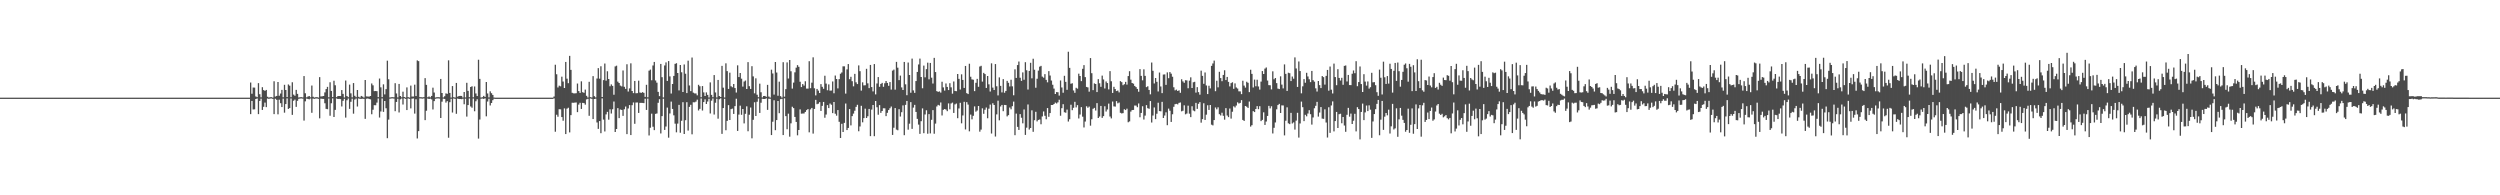 <?xml version="1.0" encoding="UTF-8"?>
<svg xmlns="http://www.w3.org/2000/svg" width="1920" height="150">
  <path d="M0 74.998h1v1.000H0zM1 74.998h1v1.000H1zM2 74.998h1v1.000H2zM3 74.998h1v1.000H3zM4 74.998h1v1.000H4zM5 74.998h1v1.000H5zM6 74.998h1v1.000H6zM7 74.998h1v1.000H7zM8 74.998h1v1.000H8zM9 74.998h1v1.000H9zM10 74.998h1v1.000H10zM11 74.998h1v1.000H11zM12 74.998h1v1.000H12zM13 74.998h1v1.000H13zM14 74.998h1v1.000H14zM15 74.998h1v1.000H15zM16 74.998h1v1.000H16zM17 74.998h1v1.000H17zM18 74.998h1v1.000H18zM19 74.998h1v1.000H19zM20 74.998h1v1.000H20zM21 74.998h1v1.000H21zM22 74.998h1v1.000H22zM23 74.998h1v1.000H23zM24 74.998h1v1.000H24zM25 74.998h1v1.000H25zM26 74.998h1v1.000H26zM27 74.998h1v1.000H27zM28 74.998h1v1.000H28zM29 74.998h1v1.000H29zM30 74.998h1v1.000H30zM31 74.998h1v1.000H31zM32 74.998h1v1.000H32zM33 74.998h1v1.000H33zM34 74.998h1v1.000H34zM35 74.998h1v1.000H35zM36 74.998h1v1.000H36zM37 74.998h1v1.000H37zM38 74.998h1v1.000H38zM39 74.998h1v1.000H39zM40 74.998h1v1.000H40zM41 74.998h1v1.000H41zM42 74.998h1v1.000H42zM43 74.998h1v1.000H43zM44 74.998h1v1.000H44zM45 74.998h1v1.000H45zM46 74.998h1v1.000H46zM47 74.998h1v1.000H47zM48 74.998h1v1.000H48zM49 74.998h1v1.000H49zM50 74.998h1v1.000H50zM51 74.998h1v1.000H51zM52 74.998h1v1.000H52zM53 74.998h1v1.000H53zM54 74.998h1v1.000H54zM55 74.998h1v1.000H55zM56 74.998h1v1.000H56zM57 74.998h1v1.000H57zM58 74.998h1v1.000H58zM59 74.998h1v1.000H59zM60 74.998h1v1.000H60zM61 74.998h1v1.000H61zM62 74.998h1v1.000H62zM63 74.998h1v1.000H63zM64 74.998h1v1.000H64zM65 74.998h1v1.000H65zM66 74.998h1v1.000H66zM67 74.998h1v1.000H67zM68 74.998h1v1.000H68zM69 74.998h1v1.000H69zM70 74.998h1v1.000H70zM71 74.998h1v1.000H71zM72 74.998h1v1.000H72zM73 74.998h1v1.000H73zM74 74.998h1v1.000H74zM75 74.998h1v1.000H75zM76 74.998h1v1.000H76zM77 74.998h1v1.000H77zM78 74.998h1v1.000H78zM79 74.998h1v1.000H79zM80 74.998h1v1.000H80zM81 74.998h1v1.000H81zM82 74.998h1v1.000H82zM83 74.998h1v1.000H83zM84 74.998h1v1.000H84zM85 74.998h1v1.000H85zM86 74.998h1v1.000H86zM87 74.998h1v1.000H87zM88 74.998h1v1.000H88zM89 74.998h1v1.000H89zM90 74.998h1v1.000H90zM91 74.998h1v1.000H91zM92 74.998h1v1.000H92zM93 74.998h1v1.000H93zM94 74.998h1v1.000H94zM95 74.998h1v1.000H95zM96 74.998h1v1.000H96zM97 74.998h1v1.000H97zM98 74.998h1v1.000H98zM99 74.998h1v1.000H99zM100 74.998h1v1.000H100zM101 74.998h1v1.000H101zM102 74.998h1v1.000H102zM103 74.998h1v1.000H103zM104 74.998h1v1.000H104zM105 74.998h1v1.000H105zM106 74.998h1v1.000H106zM107 74.998h1v1.000H107zM108 74.998h1v1.000H108zM109 74.998h1v1.000H109zM110 74.998h1v1.000H110zM111 74.998h1v1.000H111zM112 74.998h1v1.000H112zM113 74.998h1v1.000H113zM114 74.998h1v1.000H114zM115 74.998h1v1.000H115zM116 74.998h1v1.000H116zM117 74.998h1v1.000H117zM118 74.998h1v1.000H118zM119 74.998h1v1.000H119zM120 74.998h1v1.000H120zM121 74.998h1v1.000H121zM122 74.998h1v1.000H122zM123 74.998h1v1.000H123zM124 74.998h1v1.000H124zM125 74.998h1v1.000H125zM126 74.998h1v1.000H126zM127 74.998h1v1.000H127zM128 74.998h1v1.000H128zM129 74.998h1v1.000H129zM130 74.998h1v1.000H130zM131 74.998h1v1.000H131zM132 74.998h1v1.000H132zM133 74.998h1v1.000H133zM134 74.998h1v1.000H134zM135 74.998h1v1.000H135zM136 74.998h1v1.000H136zM137 74.998h1v1.000H137zM138 74.998h1v1.000H138zM139 74.998h1v1.000H139zM140 74.998h1v1.000H140zM141 74.998h1v1.000H141zM142 74.998h1v1.000H142zM143 74.998h1v1.000H143zM144 74.998h1v1.000H144zM145 74.998h1v1.000H145zM146 74.998h1v1.000H146zM147 74.998h1v1.000H147zM148 74.998h1v1.000H148zM149 74.998h1v1.000H149zM150 74.998h1v1.000H150zM151 74.998h1v1.000H151zM152 74.998h1v1.000H152zM153 74.998h1v1.000H153zM154 74.998h1v1.000H154zM155 74.998h1v1.000H155zM156 74.998h1v1.000H156zM157 74.998h1v1.000H157zM158 74.998h1v1.000H158zM159 74.998h1v1.000H159zM160 74.998h1v1.000H160zM161 74.998h1v1.000H161zM162 74.998h1v1.000H162zM163 74.998h1v1.000H163zM164 74.998h1v1.000H164zM165 74.998h1v1.000H165zM166 74.998h1v1.000H166zM167 74.998h1v1.000H167zM168 74.998h1v1.000H168zM169 74.998h1v1.000H169zM170 74.998h1v1.000H170zM171 74.998h1v1.000H171zM172 74.998h1v1.000H172zM173 74.998h1v1.000H173zM174 74.998h1v1.000H174zM175 74.998h1v1.000H175zM176 74.998h1v1.000H176zM177 74.998h1v1.000H177zM178 74.998h1v1.000H178zM179 74.998h1v1.000H179zM180 74.998h1v1.000H180zM181 74.998h1v1.000H181zM182 74.998h1v1.000H182zM183 74.998h1v1.000H183zM184 74.998h1v1.000H184zM185 74.998h1v1.000H185zM186 74.998h1v1.000H186zM187 74.998h1v1.000H187zM188 74.998h1v1.000H188zM189 74.998h1v1.000H189zM190 74.998h1v1.000H190zM191 74.998h1v1.000H191zM192 63.384h1v24.252H192zM193 71.974h1v5.562H193zM194 67.213h1v16.875H194zM195 67.300h1v16.658H195zM196 74.084h1v1.941H196zM197 74.620h1v1.000H197zM198 63.849h1v23.795H198zM199 72.370h1v5.134H199zM200 74.769h1v1.000H200zM201 66.982h1v17.471H201zM202 69.175h1v12.854H202zM203 69.781h1v9.034H203zM204 69.047h1v13.218H204zM205 74.300h1v1.385H205zM206 74.908h1v1.000H206zM207 74.654h1v1.000H207zM208 74.611h1v1.000H208zM209 74.934h1v1.000H209zM210 62.393h1v25.246H210zM211 74.119h1v1.714H211zM212 73.698h1v2.934H212zM213 62.975h1v24.829H213zM214 73.528h1v2.994H214zM215 71.823h1v7.420H215zM216 69.024h1v13.190H216zM217 74.712h1v1.000H217zM218 65.149h1v21.364H218zM219 69.138h1v10.776H219zM220 74.563h1v1.000H220zM221 64.845h1v18.800H221zM222 65.781h1v17.203H222zM223 74.625h1v1.000H223zM224 63.199h1v24.996H224zM225 72.654h1v4.694H225zM226 73.544h1v2.946H226zM227 69.022h1v13.055H227zM228 72.079h1v5.317H228zM229 74.865h1v1.000H229zM230 74.657h1v1.000H230zM231 74.611h1v1.000H231zM232 74.801h1v1.000H232zM233 58.438h1v34.186H233zM234 71.633h1v6.187H234zM235 74.744h1v1.000H235zM236 74.112h1v1.875H236zM237 73.746h1v2.550H237zM238 74.696h1v1.000H238zM239 65.698h1v20.911H239zM240 74.279h1v1.431H240zM241 74.908h1v1.000H241zM242 74.657h1v1.000H242zM243 74.611h1v1.000H243zM244 74.927h1v1.000H244zM245 59.230h1v31.654H245zM246 74.073h1v1.723H246zM247 73.947h1v2.003H247zM248 73.725h1v2.261H248zM249 70.960h1v8.338H249zM250 68.394h1v15.241H250zM251 66.708h1v17.146H251zM252 74.698h1v1.000H252zM253 63.190h1v25.683H253zM254 69.820h1v9.483H254zM255 74.556h1v1.000H255zM256 61.986h1v27.894H256zM257 65.472h1v18.910H257zM258 74.611h1v1.000H258zM259 73.785h1v2.222H259zM260 73.734h1v2.200H260zM261 73.759h1v2.390H261zM262 69.170h1v12.575H262zM263 72.079h1v5.315H263zM264 74.870h1v1.000H264zM265 61.855h1v28.455H265zM266 73.803h1v3.188H266zM267 74.666h1v1.000H267zM268 64.952h1v18.677H268zM269 71.670h1v6.530H269zM270 74.762h1v1.000H270zM271 63.815h1v23.472H271zM272 73.599h1v2.834H272zM273 74.654h1v1.000H273zM274 69.120h1v12.719H274zM275 74.355h1v1.279H275zM276 74.915h1v1.000H276zM277 73.677h1v2.268H277zM278 74.213h1v1.634H278zM279 74.924h1v1.000H279zM280 61.430h1v29.848H280zM281 74.046h1v1.806H281zM282 74.119h1v1.522H282zM283 74.165h1v1.817H283zM284 73.743h1v2.554H284zM285 64.114h1v23.621H285zM286 65.533h1v18.723H286zM287 70.010h1v10.801H287zM288 69.882h1v10.966H288zM289 70.040h1v8.750H289zM290 74.622h1v1.000H290zM291 60.308h1v29.972H291zM292 67.069h1v18.558H292zM293 74.609h1v1.000H293zM294 64.753h1v21.174H294zM295 72.519h1v5.063H295zM296 68.452h1v14.710H296zM297 46.582h1v59.534H297zM298 60.876h1v30.965H298zM299 74.831h1v1.000H299zM300 74.636h1v1.000H300zM301 74.595h1v1.000H301zM302 74.725h1v1.000H302zM303 63.881h1v21.517H303zM304 71.800h1v6.480H304zM305 74.810h1v1.000H305zM306 64.444h1v21.909H306zM307 73.750h1v2.531H307zM308 74.677h1v1.000H308zM309 70.411h1v9.872H309zM310 74.499h1v1.000H310zM311 74.915h1v1.000H311zM312 67.115h1v17.425H312zM313 74.622h1v1.000H313zM314 74.924h1v1.000H314zM315 65.717h1v17.514H315zM316 74.158h1v1.620H316zM317 74.119h1v1.522H317zM318 65.002h1v22.245H318zM319 73.778h1v2.467H319zM320 46.408h1v59.956H320zM321 46.944h1v53.776H321zM322 74.583h1v1.000H322zM323 74.648h1v1.000H323zM324 74.773h1v1.000H324zM325 74.590h1v1.000H325zM326 59.995h1v32.259H326zM327 65.167h1v19.883H327zM328 74.680h1v1.000H328zM329 74.082h1v1.936H329zM330 74.767h1v1.000H330zM331 73.675h1v2.682H331zM332 67.323h1v16.734H332zM333 71.091h1v6.560H333zM334 74.856h1v1.000H334zM335 74.641h1v1.000H335zM336 74.593h1v1.000H336zM337 74.723h1v1.000H337zM338 60.640h1v29.961H338zM339 71.427h1v6.654H339zM340 74.799h1v1.000H340zM341 73.945h1v2.042H341zM342 71.736h1v7.086H342zM343 72.038h1v5.612H343zM344 46.358h1v59.413H344zM345 71.377h1v7.088H345zM346 74.888h1v1.000H346zM347 66.099h1v20.322H347zM348 74.627h1v1.000H348zM349 74.924h1v1.000H349zM350 63.705h1v23.685H350zM351 74.229h1v1.499H351zM352 73.718h1v2.339H352zM353 73.645h1v2.378H353zM354 73.686h1v2.522H354zM355 74.831h1v1.000H355zM356 70.672h1v9.393H356zM357 74.778h1v1.000H357zM358 63.581h1v25.957H358zM359 69.788h1v10.908H359zM360 74.627h1v1.000H360zM361 66.817h1v14.973H361zM362 66.236h1v16.505H362zM363 74.700h1v1.000H363zM364 66.403h1v19.032H364zM365 71.764h1v6.001H365zM366 73.794h1v2.438H366zM367 45.863h1v60.601H367zM368 60.567h1v31.261H368zM369 74.828h1v1.000H369zM370 74.652h1v1.000H370zM371 73.618h1v2.376H371zM372 74.464h1v1.060H372zM373 62.977h1v26.363H373zM374 71.775h1v6.196H374zM375 74.810h1v1.000H375zM376 70.161h1v10.822H376zM377 71.599h1v7.489H377zM378 72.922h1v4.053H378zM379 74.890h1v1.000H379zM380 74.998h1v1.000H380zM381 74.998h1v1.000H381zM382 74.998h1v1.000H382zM383 74.998h1v1.000H383zM384 74.998h1v1.000H384zM385 74.998h1v1.000H385zM386 74.998h1v1.000H386zM387 74.998h1v1.000H387zM388 74.998h1v1.000H388zM389 74.998h1v1.000H389zM390 74.998h1v1.000H390zM391 74.998h1v1.000H391zM392 74.998h1v1.000H392zM393 74.998h1v1.000H393zM394 74.998h1v1.000H394zM395 74.998h1v1.000H395zM396 74.998h1v1.000H396zM397 74.998h1v1.000H397zM398 74.998h1v1.000H398zM399 74.998h1v1.000H399zM400 74.998h1v1.000H400zM401 74.998h1v1.000H401zM402 74.998h1v1.000H402zM403 74.998h1v1.000H403zM404 74.998h1v1.000H404zM405 74.998h1v1.000H405zM406 74.998h1v1.000H406zM407 74.998h1v1.000H407zM408 74.998h1v1.000H408zM409 74.998h1v1.000H409zM410 74.998h1v1.000H410zM411 74.998h1v1.000H411zM412 74.998h1v1.000H412zM413 74.998h1v1.000H413zM414 74.998h1v1.000H414zM415 74.998h1v1.000H415zM416 74.998h1v1.000H416zM417 74.998h1v1.000H417zM418 74.998h1v1.000H418zM419 74.998h1v1.000H419zM420 74.998h1v1.000H420zM421 74.998h1v1.000H421zM422 74.998h1v1.000H422zM423 74.998h1v1.000H423zM424 74.998h1v1.000H424zM425 74.142h1v1.419H425zM426 49.731h1v51.448H426zM427 57.033h1v31.089H427zM428 67.186h1v22.462H428zM429 65.794h1v18.056H429zM430 66.298h1v17.649H430zM431 58.859h1v31.055H431zM432 62.624h1v30.107H432zM433 67.598h1v15.653H433zM434 47.571h1v55.408H434zM435 60.413h1v23.058H435zM436 63.892h1v18.846H436zM437 42.895h1v58.777H437zM438 53.650h1v34.760H438zM439 71.294h1v7.624H439zM440 71.690h1v7.249H440zM441 71.716h1v7.084H441zM442 71.567h1v7.143H442zM443 64.165h1v21.952H443zM444 69.926h1v10.421H444zM445 71.320h1v7.629H445zM446 62.480h1v21.176H446zM447 70.807h1v8.205H447zM448 71.292h1v7.908H448zM449 68.829h1v11.563H449zM450 73.563h1v2.783H450zM451 74.863h1v1.000H451zM452 62.842h1v26.115H452zM453 74.613h1v1.000H453zM454 74.872h1v1.000H454zM455 58.486h1v32.936H455zM456 73.858h1v2.174H456zM457 74.785h1v1.000H457zM458 60.299h1v33.755H458zM459 52.304h1v46.680H459zM460 60.411h1v32.563H460zM461 50.892h1v51.411H461zM462 74.490h1v1.094H462zM463 61.528h1v30.302H463zM464 48.768h1v52.192H464zM465 61.967h1v25.903H465zM466 54.739h1v31.151H466zM467 60.661h1v31.222H467zM468 66.248h1v17.699H468zM469 64.803h1v22.369H469zM470 65.952h1v17.953H470zM471 72.766h1v5.191H471zM472 50.977h1v50.418H472zM473 50.423h1v48.663H473zM474 62.668h1v20.396H474zM475 63.750h1v26.999H475zM476 65.717h1v18.420H476zM477 66.378h1v18.034H477zM478 54.133h1v34.850H478zM479 66.657h1v17.281H479zM480 68.264h1v13.557H480zM481 49.349h1v53.671H481zM482 70.274h1v13.046H482zM483 67.900h1v12.817H483zM484 48.651h1v55.103H484zM485 69.912h1v10.870H485zM486 71.530h1v7.159H486zM487 62.146h1v32.918H487zM488 71.624h1v7.100H488zM489 71.507h1v7.203H489zM490 61.933h1v24.815H490zM491 71.091h1v7.926H491zM492 71.299h1v7.695H492zM493 70.782h1v8.265H493zM494 71.331h1v7.860H494zM495 74.373h1v1.433H495zM496 65.119h1v19.313H496zM497 74.702h1v1.000H497zM498 54.275h1v49.750H498zM499 53.478h1v44.625H499zM500 61.631h1v25.667H500zM501 50.288h1v47.054H501zM502 47.566h1v52.352H502zM503 61.794h1v25.653H503zM504 63.464h1v23.662H504zM505 70.555h1v8.377H505zM506 73.849h1v2.344H506zM507 49.084h1v53.412H507zM508 59.290h1v29.903H508zM509 74.805h1v1.000H509zM510 50.297h1v49.512H510zM511 47.926h1v49.251H511zM512 62.135h1v20.522H512zM513 46.898h1v58.852H513zM514 58.678h1v28.450H514zM515 71.855h1v6.159H515zM516 64.506h1v19.155H516zM517 58.315h1v30.276H517zM518 49.040h1v45.932H518zM519 48.528h1v53.121H519zM520 56.053h1v38.864H520zM521 69.431h1v11.092H521zM522 49.933h1v52.000H522zM523 55.524h1v37.230H523zM524 70.670h1v7.832H524zM525 49.505h1v53.403H525zM526 56.607h1v35.715H526zM527 71.452h1v7.050H527zM528 46.607h1v53.689H528zM529 65.616h1v16.443H529zM530 69.978h1v10.487H530zM531 44.195h1v58.949H531zM532 71.152h1v7.413H532zM533 71.752h1v6.830H533zM534 71.777h1v6.269H534zM535 73.206h1v3.358H535zM536 65.128h1v19.691H536zM537 66.241h1v17.372H537zM538 74.636h1v1.000H538zM539 66.099h1v18.814H539zM540 70.985h1v7.395H540zM541 73.750h1v2.520H541zM542 70.979h1v8.887H542zM543 72.869h1v5.086H543zM544 74.847h1v1.000H544zM545 63.268h1v23.879H545zM546 72.869h1v4.459H546zM547 74.625h1v1.000H547zM548 57.635h1v30.350H548zM549 71.001h1v7.901H549zM550 74.805h1v1.000H550zM551 61.402h1v29.757H551zM552 73.764h1v2.490H552zM553 74.512h1v1.000H553zM554 50.578h1v52.235H554zM555 67.319h1v15.681H555zM556 74.870h1v1.000H556zM557 48.658h1v51.363H557zM558 54.623h1v38.180H558zM559 68.324h1v12.401H559zM560 55.822h1v36.342H560zM561 66.254h1v17.535H561zM562 67.001h1v16.420H562zM563 64.529h1v22.955H563zM564 67.644h1v13.847H564zM565 71.068h1v4.745H565zM566 50.150h1v50.395H566zM567 59.198h1v28.798H567zM568 56.071h1v25.099H568zM569 60.429h1v27.724H569zM570 66.502h1v17.232H570zM571 62.617h1v32.176H571zM572 61.828h1v25.587H572zM573 68.365h1v13.319H573zM574 47.704h1v53.114H574zM575 66.204h1v21.895H575zM576 68.298h1v14.307H576zM577 50.835h1v55.399H577zM578 58.667h1v33.348H578zM579 71.656h1v6.880H579zM580 60.171h1v28.905H580zM581 72.764h1v5.379H581zM582 74.629h1v1.000H582zM583 64.270h1v22.465H583zM584 70.846h1v8.043H584zM585 74.819h1v1.000H585zM586 73.746h1v2.287H586zM587 73.663h1v2.383H587zM588 74.361h1v1.144H588zM589 65.165h1v19.235H589zM590 74.123h1v1.723H590zM591 74.895h1v1.000H591zM592 53.510h1v50.228H592zM593 56.440h1v37.029H593zM594 72.636h1v4.369H594zM595 47.596h1v52.402H595zM596 55.685h1v36.502H596zM597 73.544h1v4.015H597zM598 62.720h1v24.218H598zM599 73.844h1v2.344H599zM600 74.888h1v1.000H600zM601 47.761h1v55.989H601zM602 74.231h1v1.298H602zM603 68.456h1v20.730H603zM604 47.898h1v51.402H604zM605 60.329h1v26.951H605zM606 46.074h1v58.878H606zM607 54.728h1v40.015H607zM608 68.056h1v13.902H608zM609 63.423h1v19.633H609zM610 55.531h1v34.270H610zM611 51.947h1v41.679H611zM612 50.015h1v53.906H612zM613 51.295h1v48.555H613zM614 62.771h1v21.268H614zM615 66.843h1v20.469H615zM616 64.540h1v22.652H616zM617 65.755h1v21.394H617zM618 62.391h1v23.584H618zM619 68.056h1v16.530H619zM620 68.031h1v15.749H620zM621 46.976h1v54.639H621zM622 67.742h1v16.299H622zM623 63.464h1v19.423H623zM624 44.019h1v58.601H624zM625 67.772h1v15.912H625zM626 73.251h1v3.465H626zM627 68.305h1v11.721H627zM628 69.557h1v10.052H628zM629 71.413h1v7.020H629zM630 64.611h1v20.609H630zM631 66.660h1v14.658H631zM632 68.193h1v10.101H632zM633 58.170h1v32.233H633zM634 64.197h1v23.781H634zM635 69.308h1v11.437H635zM636 64.799h1v18.221H636zM637 69.646h1v9.853H637zM638 69.525h1v10.911H638zM639 62.579h1v24.319H639zM640 71.613h1v6.715H640zM641 58.026h1v29.324H641zM642 60.667h1v28.141H642zM643 67.896h1v16.635H643zM644 60.754h1v32.776H644zM645 56.653h1v49.347H645zM646 55.643h1v39.436H646zM647 50.928h1v50.459H647zM648 50.958h1v43.385H648zM649 71.880h1v7.638H649zM650 53.313h1v46.559H650zM651 49.212h1v49.065H651zM652 60.835h1v22.934H652zM653 58.969h1v37.340H653zM654 62.359h1v26.823H654zM655 66.289h1v20.977H655zM656 56.735h1v28.322H656zM657 63.219h1v18.880H657zM658 64.547h1v15.946H658zM659 50.217h1v50.610H659zM660 54.700h1v42.410H660zM661 69.585h1v11.664H661zM662 63.215h1v30.723H662zM663 65.591h1v25.124H663zM664 65.508h1v17.928H664zM665 52.840h1v37.807H665zM666 63.986h1v25.291H666zM667 67.687h1v15.987H667zM668 49.887h1v54.666H668zM669 66.875h1v17.303H669zM670 70.193h1v10.462H670zM671 49.191h1v55.385H671zM672 72.489h1v5.074H672zM673 64.089h1v18.313H673zM674 59.180h1v28.942H674zM675 66.655h1v14.099H675zM676 64.444h1v22.247H676zM677 63.641h1v21.613H677zM678 66.676h1v16.477H678zM679 63.959h1v19.251H679zM680 62.226h1v26.983H680zM681 63.673h1v22.941H681zM682 65.902h1v18.626H682zM683 63.009h1v20.135H683zM684 68.809h1v13.012H684zM685 54.218h1v49.411H685zM686 53.442h1v44.641H686zM687 68.880h1v14.129H687zM688 47.530h1v51.984H688zM689 51.947h1v48.079H689zM690 61.546h1v22.316H690zM691 58.063h1v31.432H691zM692 67.138h1v19.057H692zM693 69.118h1v11.815H693zM694 47.562h1v56.252H694zM695 64.769h1v15.756H695zM696 73.125h1v4.415H696zM697 48.040h1v51.558H697zM698 57.594h1v37.365H698zM699 71.219h1v7.203H699zM700 45.014h1v53.973H700zM701 69.404h1v13.227H701zM702 71.299h1v9.261H702zM703 62.256h1v23.717H703zM704 55.268h1v36.017H704zM705 49.525h1v46.170H705zM706 44.996h1v57.818H706zM707 59.161h1v33.909H707zM708 67.765h1v15.504H708zM709 50.372h1v51.926H709zM710 59.399h1v28.510H710zM711 53.098h1v31.572H711zM712 48.129h1v54.577H712zM713 60.933h1v26.745H713zM714 48.351h1v54.089H714zM715 59.667h1v32.350H715zM716 64.153h1v20.441H716zM717 44.463h1v58.237H717zM718 55.330h1v39.571H718zM719 70.006h1v11.737H719zM720 70.551h1v10.000H720zM721 70.200h1v10.849H721zM722 71.118h1v7.585H722zM723 62.750h1v25.944H723zM724 67.097h1v17.226H724zM725 69.569h1v14.127H725zM726 64.078h1v20.107H726zM727 66.788h1v18.594H727zM728 69.150h1v10.261H728zM729 63.890h1v20.059H729zM730 67.072h1v12.392H730zM731 71.922h1v6.887H731zM732 62.553h1v24.193H732zM733 69.827h1v10.364H733zM734 70.047h1v9.441H734zM735 56.820h1v33.955H735zM736 60.590h1v22.717H736zM737 68.774h1v10.188H737zM738 57.083h1v37.642H738zM739 61.370h1v27.322H739zM740 67.513h1v10.670H740zM741 50.622h1v48.827H741zM742 71.507h1v6.956H742zM743 72.235h1v8.105H743zM744 48.951h1v51.929H744zM745 58.926h1v29.063H745zM746 60.963h1v30.659H746zM747 61.249h1v27.679H747zM748 69.974h1v11.728H748zM749 63.611h1v22.165H749zM750 60.590h1v24.303H750zM751 66.680h1v14.729H751zM752 51.093h1v50.043H752zM753 50.560h1v48.953H753zM754 62.677h1v20.503H754zM755 55.971h1v31.448H755zM756 56.882h1v27.399H756zM757 67.536h1v15.042H757zM758 58.360h1v32.449H758zM759 64.767h1v18.665H759zM760 70.324h1v10.023H760zM761 48.660h1v53.904H761zM762 67.300h1v12.007H762zM763 69.095h1v11.520H763zM764 49.214h1v55.653H764zM765 66.241h1v21.620H765zM766 73.272h1v4.021H766zM767 59.427h1v32.973H767zM768 65.941h1v15.841H768zM769 70.981h1v9.606H769zM770 60.754h1v24.641H770zM771 71.201h1v9.393H771zM772 69.834h1v10.858H772zM773 62.105h1v27.306H773zM774 63.597h1v24.834H774zM775 66.412h1v16.175H775zM776 61.246h1v22.721H776zM777 66.307h1v15.269H777zM778 73.167h1v4.843H778zM779 53.240h1v50.603H779zM780 59.839h1v27.418H780zM781 49.983h1v47.461H781zM782 47.253h1v52.519H782zM783 59.702h1v27.976H783zM784 62.093h1v28.310H784zM785 55.591h1v39.107H785zM786 61.224h1v22.842H786zM787 47.756h1v55.847H787zM788 53.982h1v44.090H788zM789 68.781h1v11.469H789zM790 54.458h1v45.010H790zM791 48.221h1v50.100H791zM792 60.150h1v24.582H792zM793 45.101h1v56.140H793zM794 53.533h1v38.775H794zM795 67.369h1v18.510H795zM796 60.464h1v32.748H796zM797 54.245h1v37.878H797zM798 51.187h1v40.556H798zM799 50.590h1v44.838H799zM800 58.823h1v30.606H800zM801 59.672h1v25.916H801zM802 56.923h1v32.011H802zM803 61.322h1v30.286H803zM804 63.217h1v19.782H804zM805 54.616h1v35.110H805zM806 57.992h1v28.830H806zM807 61.830h1v18.819H807zM808 65.096h1v15.557H808zM809 68.024h1v11.851H809zM810 72.196h1v6.578H810zM811 70.708h1v8.775H811zM812 70.837h1v7.734H812zM813 73.409h1v3.161H813zM814 61.791h1v27.077H814zM815 67.170h1v15.903H815zM816 71.196h1v8.819H816zM817 58.202h1v28.033H817zM818 62.883h1v23.714H818zM819 68.951h1v15.211H819zM820 39.722h1v53.606H820zM821 52.114h1v39.427H821zM822 64.327h1v16.088H822zM823 63.956h1v20.693H823zM824 69.482h1v13.328H824zM825 71.249h1v6.951H825zM826 67.431h1v15.070H826zM827 68.102h1v12.632H827zM828 56.580h1v34.385H828zM829 58.369h1v29.604H829zM830 62.306h1v19.956H830zM831 52.831h1v36.763H831zM832 50.038h1v47.866H832zM833 59.221h1v34.099H833zM834 66.765h1v14.843H834zM835 67.097h1v15.653H835zM836 70.399h1v11.483H836zM837 44.577h1v51.915H837zM838 56.232h1v35.339H838zM839 69.223h1v14.351H839zM840 64.071h1v18.766H840zM841 64.499h1v20.396H841zM842 70.706h1v8.508H842zM843 60.759h1v29.890H843zM844 63.931h1v25.591H844zM845 66.662h1v14.683H845zM846 58.040h1v32.506H846zM847 61.031h1v28.182H847zM848 67.932h1v13.694H848zM849 62.544h1v23.138H849zM850 63.783h1v20.270H850zM851 68.653h1v10.913H851zM852 54.616h1v34.879H852zM853 62.411h1v28.532H853zM854 71.352h1v6.619H854zM855 66.653h1v15.054H855zM856 68.417h1v13.465H856zM857 69.962h1v7.700H857zM858 69.514h1v9.837H858zM859 70.947h1v7.780H859zM860 62.299h1v24.319H860zM861 63.062h1v24.088H861zM862 65.430h1v21.453H862zM863 64.687h1v19.217H863zM864 62.853h1v21.677H864zM865 64.998h1v18.466H865zM866 58.397h1v35.527H866zM867 54.696h1v38.562H867zM868 61.182h1v24.529H868zM869 63.753h1v20.787H869zM870 64.240h1v20.185H870zM871 65.996h1v15.038H871zM872 66.941h1v14.145H872zM873 68.280h1v14.030H873zM874 70.450h1v8.995H874zM875 53.071h1v36.987H875zM876 58.250h1v28.498H876zM877 61.707h1v19.920H877zM878 53.224h1v38.589H878zM879 58.262h1v30.510H879zM880 66.895h1v13.840H880zM881 66.245h1v16.862H881zM882 69.083h1v14.490H882zM883 72.459h1v5.159H883zM884 48.049h1v46.058H884zM885 54.362h1v34.348H885zM886 64.085h1v18.427H886zM887 59.924h1v31.551H887zM888 62.803h1v24.538H888zM889 70.262h1v8.652H889zM890 55.730h1v29.553H890zM891 66.422h1v19.073H891zM892 71.503h1v6.706H892zM893 57.259h1v33.364H893zM894 57.115h1v31.609H894zM895 65.195h1v21.082H895zM896 55.627h1v40.503H896zM897 60.049h1v23.371H897zM898 55.346h1v29.711H898zM899 56.557h1v37.072H899zM900 58.919h1v28.846H900zM901 67.014h1v15.021H901zM902 69.392h1v10.627H902zM903 68.804h1v10.943H903zM904 69.905h1v10.274H904zM905 69.383h1v9.622H905zM906 71.281h1v7.420H906zM907 60.853h1v24.671H907zM908 62.512h1v22.545H908zM909 63.602h1v17.283H909zM910 61.583h1v26.248H910zM911 61.725h1v25.495H911zM912 67.765h1v13.408H912zM913 61.935h1v25.346H913zM914 59.402h1v30.567H914zM915 67.598h1v13.996H915zM916 63.178h1v21.723H916zM917 62.826h1v22.643H917zM918 71.114h1v7.899H918zM919 66.925h1v16.676H919zM920 70.759h1v8.965H920zM921 72.686h1v5.749H921zM922 54.286h1v39.940H922zM923 58.289h1v33.213H923zM924 64.380h1v14.930H924zM925 55.678h1v36.417H925zM926 65.625h1v22.419H926zM927 72.260h1v8.599H927zM928 65.829h1v18.615H928zM929 67.889h1v12.772H929zM930 50.569h1v45.188H930zM931 48.752h1v47.534H931zM932 46.539h1v45.680H932zM933 70.054h1v12.460H933zM934 62.025h1v21.938H934zM935 67.069h1v15.347H935zM936 55.131h1v32.590H936zM937 59.946h1v28.748H937zM938 62.357h1v24.197H938zM939 57.536h1v31.393H939zM940 53.989h1v37.930H940zM941 61.498h1v21.547H941zM942 59.109h1v29.604H942zM943 62.897h1v27.068H943zM944 66.367h1v17.013H944zM945 63.828h1v27.264H945zM946 63.203h1v22.630H946zM947 68.184h1v13.488H947zM948 64.066h1v18.473H948zM949 67.195h1v13.879H949zM950 68.003h1v10.588H950zM951 70.134h1v9.354H951zM952 70.184h1v8.807H952zM953 72.318h1v4.578H953zM954 62.004h1v30.114H954zM955 65.733h1v27.136H955zM956 67.280h1v14.136H956zM957 62.757h1v19.205H957zM958 63.586h1v19.283H958zM959 70.738h1v7.237H959zM960 53.556h1v43.696H960zM961 56.742h1v39.402H961zM962 67.172h1v18.201H962zM963 61.146h1v24.921H963zM964 66.270h1v17.427H964zM965 61.219h1v20.311H965zM966 66.419h1v17.468H966zM967 68.809h1v12.749H967zM968 62.663h1v30.368H968zM969 54.595h1v37.450H969zM970 56.831h1v29.436H970zM971 52.670h1v43.288H971zM972 51.796h1v41.558H972zM973 61.869h1v27.155H973zM974 65.389h1v15.926H974zM975 65.504h1v17.761H975zM976 68.667h1v12.950H976zM977 54.781h1v47.738H977zM978 60.892h1v37.241H978zM979 59.905h1v34.135H979zM980 63.853h1v20.100H980zM981 68.067h1v12.602H981zM982 68.388h1v11.401H982zM983 58.642h1v28.118H983zM984 64.975h1v15.987H984zM985 67.907h1v13.113H985zM986 49.461h1v54.547H986zM987 56.733h1v35.966H987zM988 69.848h1v12.607H988zM989 55.875h1v38.828H989zM990 56.234h1v39.107H990zM991 62.249h1v24.413H991zM992 58.775h1v36.060H992zM993 60.480h1v33.515H993zM994 44.087h1v55.460H994zM995 52.606h1v40.038H995zM996 66.772h1v19.853H996zM997 47.198h1v58.486H997zM998 54.586h1v40.228H998zM999 71.654h1v6.367H999zM1000 66.319h1v16.026H1000zM1001 60.791h1v32.233H1001zM1002 63.538h1v24.607H1002zM1003 55.900h1v33.463H1003zM1004 58.738h1v28.455H1004zM1005 60.896h1v23.758H1005zM1006 63.089h1v24.632H1006zM1007 54.494h1v41.219H1007zM1008 61.594h1v28.613H1008zM1009 62.743h1v20.407H1009zM1010 67.827h1v13.447H1010zM1011 70.301h1v7.944H1011zM1012 62.189h1v27.351H1012zM1013 65.398h1v21.039H1013zM1014 67.625h1v14.616H1014zM1015 58.427h1v32.664H1015zM1016 59.237h1v32.050H1016zM1017 64.975h1v19.013H1017zM1018 58.257h1v35.845H1018zM1019 53.698h1v51.947H1019zM1020 69.637h1v12.762H1020zM1021 51.077h1v50.965H1021zM1022 68.861h1v12.144H1022zM1023 71.757h1v6.097H1023zM1024 48.864h1v52.025H1024zM1025 59.193h1v33.806H1025zM1026 65.428h1v20.531H1026zM1027 53.156h1v45.161H1027zM1028 59.839h1v27.862H1028zM1029 61.855h1v25.488H1029zM1030 59.775h1v34.888H1030zM1031 65.110h1v24.744H1031zM1032 50.571h1v45.838H1032zM1033 50.274h1v50.924H1033zM1034 62.565h1v25.594H1034zM1035 57.566h1v25.298H1035zM1036 65.314h1v24.298H1036zM1037 65.362h1v21.881H1037zM1038 56.623h1v38.617H1038zM1039 54.117h1v38.601H1039zM1040 56.216h1v31.203H1040zM1041 46.996h1v53.929H1041zM1042 66.179h1v16.170H1042zM1043 63.029h1v20.755H1043zM1044 51.050h1v56.026H1044zM1045 64.577h1v21.405H1045zM1046 70.642h1v8.903H1046zM1047 56.982h1v35.275H1047zM1048 62.666h1v23.653H1048zM1049 65.735h1v15.308H1049zM1050 62.563h1v22.762H1050zM1051 68.035h1v12.872H1051zM1052 66.991h1v17.230H1052zM1053 55.907h1v49.997H1053zM1054 63.247h1v30.050H1054zM1055 63.084h1v24.525H1055zM1056 65.428h1v18.455H1056zM1057 70.821h1v8.936H1057zM1058 73.569h1v3.165H1058zM1059 53.444h1v50.434H1059zM1060 59.708h1v32.195H1060zM1061 72.537h1v4.962H1061zM1062 47.353h1v52.407H1062zM1063 59.335h1v30.242H1063zM1064 64.439h1v22.339H1064zM1065 58.395h1v30.176H1065zM1066 64.190h1v20.009H1066zM1067 48.930h1v53.604H1067zM1068 52.929h1v44.117H1068zM1069 71.095h1v8.691H1069zM1070 54.369h1v45.085H1070zM1071 48.322h1v50.214H1071zM1072 62.123h1v21.085H1072zM1073 48.017h1v57.056H1073zM1074 54.657h1v37.001H1074zM1075 66.559h1v16.331H1075zM1076 61.393h1v27.448H1076zM1077 55.140h1v36.928H1077zM1078 49.720h1v44.669H1078zM1079 48.750h1v52.430H1079zM1080 52.453h1v47.385H1080zM1081 62.730h1v20.709H1081zM1082 49.068h1v52.906H1082zM1083 51.263h1v44.591H1083zM1084 69.978h1v13.268H1084zM1085 50.054h1v52.645H1085zM1086 55.593h1v39.716H1086zM1087 69.882h1v10.286H1087zM1088 45.513h1v53.570H1088zM1089 62.354h1v20.879H1089zM1090 67.612h1v13.019H1090zM1091 45.891h1v59.049H1091zM1092 69.383h1v11.526H1092zM1093 70.452h1v8.475H1093zM1094 61.503h1v32.160H1094zM1095 61.787h1v30.331H1095zM1096 65.268h1v21.133H1096zM1097 58.754h1v32.666H1097zM1098 65.705h1v19.501H1098zM1099 67.081h1v15.502H1099zM1100 59.182h1v33.533H1100zM1101 56.223h1v35.477H1101zM1102 67.529h1v18.146H1102zM1103 66.644h1v14.346H1103zM1104 68.756h1v11.101H1104zM1105 63.590h1v23.728H1105zM1106 65.089h1v23.252H1106zM1107 65.932h1v21.462H1107zM1108 59.619h1v30.496H1108zM1109 61.432h1v27.887H1109zM1110 61.576h1v26.788H1110zM1111 57.761h1v33.005H1111zM1112 58.198h1v33.476H1112zM1113 61.931h1v28.663H1113zM1114 50.672h1v51.709H1114zM1115 63.123h1v24.001H1115zM1116 72.443h1v6.297H1116zM1117 53.091h1v47.880H1117zM1118 49.004h1v49.766H1118zM1119 65.064h1v19.691H1119zM1120 57.896h1v38.464H1120zM1121 61.942h1v30.050H1121zM1122 62.009h1v28.640H1122zM1123 53.941h1v41.572H1123zM1124 59.830h1v27.065H1124zM1125 67.367h1v12.801H1125zM1126 50.528h1v50.697H1126zM1127 54.641h1v38.624H1127zM1128 69.456h1v10.155H1128zM1129 59.898h1v36.649H1129zM1130 61.020h1v28.015H1130zM1131 61.624h1v23.383H1131zM1132 51.899h1v39.693H1132zM1133 64.494h1v18.908H1133zM1134 68.710h1v22.094H1134zM1135 49.832h1v54.861H1135zM1136 66.545h1v17.189H1136zM1137 47.005h1v55.948H1137zM1138 55.190h1v37.200H1138zM1139 67.504h1v12.495H1139zM1140 58.884h1v32.986H1140zM1141 62.428h1v28.665H1141zM1142 66.788h1v20.863H1142zM1143 59.772h1v25.573H1143zM1144 63.528h1v25.946H1144zM1145 66.080h1v22.147H1145zM1146 55.561h1v32.993H1146zM1147 56.225h1v38.381H1147zM1148 55.795h1v36.076H1148zM1149 66.598h1v17.480H1149zM1150 68.058h1v11.858H1150zM1151 70.406h1v7.407H1151zM1152 53.139h1v50.807H1152zM1153 54.057h1v41.322H1153zM1154 69.193h1v9.293H1154zM1155 47.367h1v52.405H1155zM1156 55.236h1v41.345H1156zM1157 71.429h1v12.199H1157zM1158 58.603h1v29.029H1158zM1159 60.331h1v25.719H1159zM1160 68.525h1v12.215H1160zM1161 49.242h1v52.966H1161zM1162 69.868h1v10.288H1162zM1163 72.498h1v6.379H1163zM1164 48.148h1v51.599H1164zM1165 57.923h1v33.179H1165zM1166 65.469h1v17.651H1166zM1167 50.040h1v56.964H1167zM1168 65.412h1v19.693H1168zM1169 65.549h1v21.201H1169zM1170 58.141h1v29.702H1170zM1171 56.094h1v35.799H1171zM1172 49.841h1v47.134H1172zM1173 62.558h1v19.860H1173zM1174 68.571h1v12.801H1174zM1175 71.276h1v6.541H1175zM1176 66.419h1v15.452H1176zM1177 66.312h1v16.422H1177zM1178 74.096h1v3.825H1178zM1179 66.451h1v15.433H1179zM1180 68.385h1v12.875H1180zM1181 69.798h1v8.183H1181zM1182 71.006h1v6.587H1182zM1183 72.242h1v4.729H1183zM1184 72.498h1v4.465H1184zM1185 72.478h1v4.786H1185zM1186 72.860h1v3.623H1186zM1187 67.376h1v13.355H1187zM1188 67.946h1v13.065H1188zM1189 71.148h1v6.280H1189zM1190 65.694h1v16.473H1190zM1191 67.928h1v13.463H1191zM1192 69.685h1v9.776H1192zM1193 64.105h1v21.467H1193zM1194 63.293h1v23.280H1194zM1195 67.399h1v14.179H1195zM1196 68.761h1v11.691H1196zM1197 68.479h1v12.181H1197zM1198 72.038h1v5.104H1198zM1199 72.778h1v3.884H1199zM1200 73.540h1v3.097H1200zM1201 74.025h1v1.632H1201zM1202 61.800h1v23.332H1202zM1203 66.618h1v16.788H1203zM1204 69.878h1v8.746H1204zM1205 54.559h1v39.233H1205zM1206 56.293h1v37.049H1206zM1207 69.031h1v9.835H1207zM1208 69.733h1v9.764H1208zM1209 71.599h1v7.313H1209zM1210 71.489h1v7.354H1210zM1211 51.290h1v35.106H1211zM1212 62.029h1v22.707H1212zM1213 70.917h1v6.182H1213zM1214 71.088h1v7.194H1214zM1215 70.844h1v7.640H1215zM1216 66.309h1v15.028H1216zM1217 64.613h1v17.670H1217zM1218 70.036h1v9.155H1218zM1219 71.196h1v10.577H1219zM1220 61.008h1v23.149H1220zM1221 66.058h1v16.651H1221zM1222 66.797h1v14.101H1222zM1223 67.982h1v12.753H1223zM1224 70.322h1v10.197H1224zM1225 64.467h1v19.054H1225zM1226 63.915h1v19.263H1226zM1227 67.351h1v12.236H1227zM1228 67.023h1v12.984H1228zM1229 71.400h1v7.526H1229zM1230 71.647h1v5.363H1230zM1231 72.439h1v4.889H1231zM1232 73.258h1v3.829H1232zM1233 74.089h1v1.783H1233zM1234 67.488h1v13.685H1234zM1235 68.829h1v12.067H1235zM1236 72.018h1v5.267H1236zM1237 66.657h1v15.076H1237zM1238 69.198h1v11.327H1238zM1239 72.132h1v4.893H1239zM1240 57.607h1v28.768H1240zM1241 63.899h1v22.211H1241zM1242 67.964h1v12.064H1242zM1243 68.397h1v12.444H1243zM1244 69.397h1v11.121H1244zM1245 73.693h1v3.248H1245zM1246 72.180h1v5.157H1246zM1247 73.670h1v2.930H1247zM1248 74.686h1v5.779H1248zM1249 59.285h1v26.784H1249zM1250 64.114h1v18.963H1250zM1251 67.783h1v10.121H1251zM1252 64.078h1v20.192H1252zM1253 65.936h1v12.504H1253zM1254 67.870h1v9.439H1254zM1255 67.696h1v13.431H1255zM1256 70.724h1v8.736H1256zM1257 60.901h1v23.085H1257zM1258 66.053h1v17.642H1258zM1259 68.394h1v13.115H1259zM1260 68.394h1v9.338H1260zM1261 70.088h1v10.146H1261zM1262 71.709h1v7.610H1262zM1263 65.822h1v15.729H1263zM1264 68.108h1v13.332H1264zM1265 71.114h1v8.299H1265zM1266 62.027h1v22.355H1266zM1267 67.046h1v15.699H1267zM1268 71.297h1v7.526H1268zM1269 66.225h1v16.072H1269zM1270 65.147h1v16.095H1270zM1271 71.464h1v6.397H1271zM1272 63.787h1v20.476H1272zM1273 66.600h1v16.907H1273zM1274 72.160h1v5.356H1274zM1275 65.955h1v13.376H1275zM1276 71.214h1v6.324H1276zM1277 73.748h1v2.497H1277zM1278 72.123h1v5.239H1278zM1279 72.416h1v4.958H1279zM1280 72.482h1v3.003H1280zM1281 66.973h1v13.808H1281zM1282 69.919h1v10.579H1282zM1283 67.676h1v10.146H1283zM1284 66.209h1v15.864H1284zM1285 69.658h1v10.446H1285zM1286 64.920h1v19.553H1286zM1287 61.288h1v25.010H1287zM1288 65.376h1v19.839H1288zM1289 73.368h1v3.809H1289zM1290 67.843h1v12.719H1290zM1291 70.203h1v10.222H1291zM1292 72.414h1v4.520H1292zM1293 72.862h1v3.934H1293zM1294 73.164h1v3.053H1294zM1295 63.661h1v21.156H1295zM1296 64.954h1v19.306H1296zM1297 67.454h1v16.628H1297zM1298 47.031h1v45.049H1298zM1299 54.941h1v36.644H1299zM1300 61.260h1v26.463H1300zM1301 68.548h1v11.073H1301zM1302 69.154h1v10.751H1302zM1303 71.320h1v6.175H1303zM1304 60.722h1v25.356H1304zM1305 66.385h1v19.391H1305zM1306 67.129h1v15.832H1306zM1307 67.520h1v12.998H1307zM1308 66.387h1v13.680H1308zM1309 71.690h1v5.711H1309zM1310 64.439h1v19.153H1310zM1311 67.740h1v14.518H1311zM1312 70.754h1v6.681H1312zM1313 49.928h1v51.835H1313zM1314 58.962h1v29.317H1314zM1315 56.335h1v27.818H1315zM1316 53.957h1v39.951H1316zM1317 59.656h1v31.126H1317zM1318 61.496h1v27.557H1318zM1319 59.649h1v34.394H1319zM1320 63.153h1v28.699H1320zM1321 49.644h1v52.004H1321zM1322 67.170h1v14.962H1322zM1323 69.630h1v11.655H1323zM1324 47.024h1v57.724H1324zM1325 60.768h1v28.690H1325zM1326 72.631h1v4.292H1326zM1327 58.800h1v36.523H1327zM1328 64.632h1v24.440H1328zM1329 65.563h1v22.105H1329zM1330 65.305h1v23.591H1330zM1331 64.986h1v22.579H1331zM1332 67.010h1v18.111H1332zM1333 57.578h1v34.701H1333zM1334 57.948h1v34.472H1334zM1335 64.600h1v22.213H1335zM1336 61.322h1v29.052H1336zM1337 65.561h1v18.187H1337zM1338 69.605h1v9.734H1338zM1339 62.386h1v33.172H1339zM1340 66.090h1v22.105H1340zM1341 69.942h1v11.643H1341zM1342 59.750h1v30.311H1342zM1343 65.051h1v25.136H1343zM1344 70.830h1v9.888H1344zM1345 58.985h1v29.013H1345zM1346 55.561h1v29.823H1346zM1347 48.017h1v47.342H1347zM1348 48.637h1v56.355H1348zM1349 69.351h1v9.473H1349zM1350 62.073h1v31.471H1350zM1351 48.862h1v52.464H1351zM1352 61.230h1v27.045H1352zM1353 59.193h1v26.562H1353zM1354 59.605h1v30.579H1354zM1355 63.629h1v25.369H1355zM1356 65.511h1v26.596H1356zM1357 62.139h1v26.221H1357zM1358 63.270h1v21.627H1358zM1359 54.771h1v45.007H1359zM1360 51.043h1v47.449H1360zM1361 61.926h1v22.275H1361zM1362 60.441h1v33.048H1362zM1363 56.850h1v31.377H1363zM1364 67.916h1v20.535H1364zM1365 62.904h1v28.530H1365zM1366 58.832h1v28.461H1366zM1367 62.620h1v20.615H1367zM1368 49.168h1v53.368H1368zM1369 69.740h1v11.279H1369zM1370 72.043h1v4.916H1370zM1371 47.804h1v56.811H1371zM1372 69.537h1v8.839H1372zM1373 73.286h1v3.184H1373zM1374 61.338h1v28.919H1374zM1375 61.626h1v25.202H1375zM1376 63.540h1v22.318H1376zM1377 60.899h1v25.394H1377zM1378 60.418h1v22.714H1378zM1379 65.289h1v16.063H1379zM1380 54.424h1v38.347H1380zM1381 56.905h1v33.231H1381zM1382 58.376h1v24.479H1382zM1383 64.117h1v20.913H1383zM1384 70.397h1v9.139H1384zM1385 60.665h1v32.030H1385zM1386 49.091h1v51.482H1386zM1387 65.268h1v22.758H1387zM1388 51.979h1v45.243H1388zM1389 51.883h1v46.218H1389zM1390 60.983h1v25.562H1390zM1391 56.593h1v32.247H1391zM1392 60.214h1v28.461H1392zM1393 67.717h1v17.095H1393zM1394 44.463h1v60.178H1394zM1395 56.971h1v34.266H1395zM1396 71.672h1v7.544H1396zM1397 49.061h1v47.495H1397zM1398 53.238h1v44.117H1398zM1399 62.975h1v20.606H1399zM1400 44.360h1v57.893H1400zM1401 59.361h1v26.990H1401zM1402 68.459h1v13.383H1402zM1403 60.521h1v32.808H1403zM1404 54.355h1v31.819H1404zM1405 48.216h1v45.275H1405zM1406 49.924h1v54.124H1406zM1407 56.133h1v38.541H1407zM1408 69.125h1v11.222H1408zM1409 58.857h1v34.470H1409zM1410 63.522h1v24.202H1410zM1411 67.795h1v14.996H1411zM1412 57.122h1v38.308H1412zM1413 67.053h1v20.760H1413zM1414 70.161h1v10.103H1414zM1415 48.669h1v55.186H1415zM1416 65.369h1v16.463H1416zM1417 52.261h1v45.838H1417zM1418 46.916h1v57.083H1418zM1419 72.606h1v4.884H1419zM1420 63.746h1v21.677H1420zM1421 59.711h1v33.781H1421zM1422 64.737h1v20.460H1422zM1423 56.944h1v33.408H1423zM1424 62.773h1v25.385H1424zM1425 69.681h1v15.065H1425zM1426 60.093h1v27.766H1426zM1427 55.074h1v37.706H1427zM1428 63.403h1v26.328H1428zM1429 64.989h1v21.178H1429zM1430 69.308h1v11.996H1430zM1431 69.949h1v10.654H1431zM1432 60.656h1v31.249H1432zM1433 64.144h1v28.759H1433zM1434 66.632h1v16.363H1434zM1435 59.924h1v28.423H1435zM1436 55.474h1v29.537H1436zM1437 60.606h1v22.298H1437zM1438 58.498h1v28.841H1438zM1439 66.930h1v21.142H1439zM1440 70.084h1v10.904H1440zM1441 50.622h1v52.343H1441zM1442 70.120h1v13.184H1442zM1443 70.901h1v6.983H1443zM1444 48.633h1v52.238H1444zM1445 54.666h1v38.571H1445zM1446 66.476h1v16.839H1446zM1447 55.037h1v34.270H1447zM1448 63.716h1v24.802H1448zM1449 65.641h1v17.940H1449zM1450 61.224h1v35.316H1450zM1451 63.918h1v18.935H1451zM1452 67.502h1v15.919H1452zM1453 50.631h1v50.230H1453zM1454 58.633h1v29.233H1454zM1455 57.957h1v29.826H1455zM1456 58.193h1v35.378H1456zM1457 61.455h1v30.054H1457zM1458 62.098h1v30.187H1458zM1459 54.847h1v40.773H1459zM1460 59.239h1v27.454H1460zM1461 47.168h1v54.385H1461zM1462 66.309h1v15.067H1462zM1463 65.900h1v16.427H1463zM1464 48.891h1v56.536H1464zM1465 58.120h1v31.787H1465zM1466 72.679h1v4.587H1466zM1467 60.532h1v28.391H1467zM1468 64.803h1v19.395H1468zM1469 65.273h1v18.489H1469zM1470 57.030h1v34.353H1470zM1471 65.190h1v23.000H1471zM1472 67.042h1v20.329H1472zM1473 61.832h1v29.006H1473zM1474 61.029h1v27.555H1474zM1475 66.337h1v17.775H1475zM1476 48.685h1v37.244H1476zM1477 67.044h1v15.919H1477zM1478 52.689h1v44.350H1478zM1479 54.314h1v40.521H1479zM1480 64.080h1v23.483H1480zM1481 67.291h1v13.362H1481zM1482 49.642h1v52.386H1482zM1483 57.898h1v33.900H1483zM1484 72.862h1v5.518H1484zM1485 56.266h1v33.845H1485zM1486 61.246h1v27.280H1486zM1487 68.969h1v11.925H1487zM1488 45.781h1v58.724H1488zM1489 71.141h1v7.288H1489zM1490 54.659h1v38.056H1490zM1491 48.379h1v48.653H1491zM1492 60.107h1v27.470H1492zM1493 43.105h1v58.770H1493zM1494 55.806h1v40.150H1494zM1495 64.705h1v18.240H1495zM1496 64.568h1v19.448H1496zM1497 61.880h1v25.532H1497zM1498 62.123h1v27.345H1498zM1499 49.262h1v54.266H1499zM1500 51.350h1v50.706H1500zM1501 60.990h1v23.044H1501zM1502 50.354h1v41.320H1502zM1503 54.932h1v44.932H1503zM1504 60.835h1v28.315H1504zM1505 54.556h1v33.103H1505zM1506 55.261h1v32.378H1506zM1507 62.283h1v24.522H1507zM1508 49.722h1v51.196H1508zM1509 66.566h1v15.404H1509zM1510 65.366h1v17.326H1510zM1511 48.502h1v57.042H1511zM1512 68.280h1v18.793H1512zM1513 70.573h1v8.903H1513zM1514 56.021h1v42.732H1514zM1515 62.029h1v22.032H1515zM1516 64.600h1v18.246H1516zM1517 52.741h1v32.190H1517zM1518 70.930h1v7.775H1518zM1519 68.822h1v11.375H1519zM1520 56.133h1v35.555H1520zM1521 59.566h1v23.639H1521zM1522 65.252h1v16.605H1522zM1523 60.761h1v29.913H1523zM1524 67.081h1v13.818H1524zM1525 64.966h1v22.701H1525zM1526 61.862h1v31.300H1526zM1527 62.437h1v22.401H1527zM1528 61.354h1v26.463H1528zM1529 58.720h1v35.191H1529zM1530 61.185h1v24.804H1530zM1531 62.940h1v30.553H1531zM1532 59.585h1v29.368H1532zM1533 62.876h1v20.341H1533zM1534 49.695h1v53.327H1534zM1535 51.187h1v44.881H1535zM1536 71.052h1v8.107H1536zM1537 53.799h1v47.363H1537zM1538 48.866h1v49.660H1538zM1539 59.917h1v24.831H1539zM1540 58.381h1v35.394H1540zM1541 56.545h1v30.723H1541zM1542 63.210h1v22.325H1542zM1543 60.402h1v35.950H1543zM1544 57.724h1v29.398H1544zM1545 64.279h1v18.002H1545zM1546 50.407h1v50.665H1546zM1547 54.829h1v42.231H1547zM1548 70.107h1v11.403H1548zM1549 53.906h1v38.390H1549zM1550 60.651h1v33.197H1550zM1551 64.536h1v17.468H1551zM1552 58.978h1v35.543H1552zM1553 61.986h1v24.738H1553zM1554 65.746h1v17.269H1554zM1555 48.136h1v52.892H1555zM1556 65.952h1v17.599H1556zM1557 69.665h1v11.533H1557zM1558 49.727h1v56.889H1558zM1559 69.697h1v10.995H1559zM1560 63.419h1v22.220H1560zM1561 60.535h1v30.263H1561zM1562 68.953h1v11.872H1562zM1563 60.800h1v22.453H1563zM1564 60.162h1v26.502H1564zM1565 65.623h1v15.054H1565zM1566 46.159h1v43.217H1566zM1567 55.579h1v35.030H1567zM1568 57.884h1v31.068H1568zM1569 61.787h1v24.332H1569zM1570 67.415h1v14.081H1570zM1571 70.626h1v8.441H1571zM1572 54.343h1v46.262H1572zM1573 49.091h1v48.990H1573zM1574 67.850h1v15.898H1574zM1575 48.386h1v52.544H1575zM1576 51.585h1v48.125H1576zM1577 60.818h1v22.343H1577zM1578 58.459h1v34.321H1578zM1579 56.612h1v36.340H1579zM1580 60.995h1v20.114H1580zM1581 44.653h1v59.795H1581zM1582 68.021h1v15.628H1582zM1583 69.209h1v9.821H1583zM1584 48.846h1v48.367H1584zM1585 56.053h1v39.956H1585zM1586 66.483h1v19.579H1586zM1587 40.542h1v59.269H1587zM1588 64.302h1v19.569H1588zM1589 57.809h1v26.910H1589zM1590 51.785h1v42.233H1590zM1591 55.838h1v43.421H1591zM1592 47.440h1v48.292H1592zM1593 48.642h1v55.330H1593zM1594 58.804h1v32.753H1594zM1595 61.743h1v18.482H1595zM1596 58.429h1v35.241H1596zM1597 64.870h1v22.996H1597zM1598 63.078h1v33.041H1598zM1599 55.891h1v38.406H1599zM1600 59.747h1v27.553H1600zM1601 45.975h1v54.906H1601zM1602 66.286h1v21.446H1602zM1603 68.401h1v16.118H1603zM1604 48.818h1v56.435H1604zM1605 58.495h1v36.042H1605zM1606 69.418h1v10.545H1606zM1607 57.838h1v28.409H1607zM1608 65.662h1v28.381H1608zM1609 65.785h1v22.426H1609zM1610 57.518h1v34.417H1610zM1611 64.089h1v20.773H1611zM1612 66.703h1v15.642H1612zM1613 61.315h1v33.138H1613zM1614 64.501h1v22.849H1614zM1615 65.664h1v18.146H1615zM1616 64.435h1v21.027H1616zM1617 67.014h1v13.982H1617zM1618 71.505h1v7.315H1618zM1619 60.796h1v29.997H1619zM1620 63.831h1v23.579H1620zM1621 69.081h1v12.392H1621zM1622 58.836h1v32.964H1622zM1623 63.400h1v20.959H1623zM1624 67.536h1v11.531H1624zM1625 60.750h1v30.098H1625zM1626 65.961h1v18.775H1626zM1627 71.338h1v7.038H1627zM1628 52.229h1v48.674H1628zM1629 70.090h1v9.581H1629zM1630 66.975h1v14.012H1630zM1631 48.450h1v53.119H1631zM1632 58.660h1v29.675H1632zM1633 64.320h1v31.444H1633zM1634 62.189h1v25.527H1634zM1635 67.319h1v19.235H1635zM1636 62.357h1v25.594H1636zM1637 54.849h1v35.468H1637zM1638 68.218h1v13.870H1638zM1639 51.498h1v49.889H1639zM1640 50.393h1v49.116H1640zM1641 63.247h1v20.906H1641zM1642 60.656h1v28.182H1642zM1643 60.292h1v30.434H1643zM1644 63.441h1v25.903H1644zM1645 55.536h1v40.723H1645zM1646 58.969h1v36.804H1646zM1647 58.992h1v30.210H1647zM1648 47.260h1v54.577H1648zM1649 68.484h1v14.346H1649zM1650 68.667h1v14.028H1650zM1651 50.750h1v56.293H1651zM1652 67.484h1v13.557H1652zM1653 71.864h1v7.123H1653zM1654 60.274h1v32.865H1654zM1655 63.284h1v27.740H1655zM1656 65.625h1v22.218H1656zM1657 60.821h1v30.913H1657zM1658 69.681h1v13.067H1658zM1659 68.493h1v16.143H1659zM1660 56.580h1v33.048H1660zM1661 59.207h1v29.942H1661zM1662 65.252h1v19.576H1662zM1663 47.992h1v37.182H1663zM1664 55.785h1v32.419H1664zM1665 52.842h1v44.298H1665zM1666 61.084h1v25.781H1666zM1667 64.682h1v19.542H1667zM1668 58.935h1v27.104H1668zM1669 51.871h1v48.150H1669zM1670 60.770h1v26.390H1670zM1671 60.370h1v28.441H1671zM1672 64.133h1v21.126H1672zM1673 68.962h1v14.907H1673zM1674 45.341h1v58.882H1674zM1675 54.403h1v39.251H1675zM1676 70.807h1v8.830H1676zM1677 55.199h1v41.947H1677zM1678 48.871h1v48.193H1678zM1679 64.300h1v19.270H1679zM1680 41.485h1v55.376H1680zM1681 55.577h1v37.212H1681zM1682 64.174h1v25.699H1682zM1683 61.965h1v22.275H1683zM1684 61.553h1v28.150H1684zM1685 53.570h1v37.969H1685zM1686 62.524h1v22.618H1686zM1687 58.873h1v35.399H1687zM1688 59.354h1v30.016H1688zM1689 58.395h1v36.305H1689zM1690 62.263h1v30.119H1690zM1691 67.758h1v16.601H1691zM1692 61.427h1v26.150H1692zM1693 65.195h1v18.423H1693zM1694 66.682h1v16.997H1694zM1695 65.501h1v17.036H1695zM1696 67.687h1v15.118H1696zM1697 68.211h1v12.151H1697zM1698 51.654h1v49.775H1698zM1699 71.844h1v7.427H1699zM1700 74.059h1v2.074H1700zM1701 58.633h1v38.736H1701zM1702 64.494h1v28.709H1702zM1703 65.602h1v20.311H1703zM1704 58.076h1v32.254H1704zM1705 66.470h1v14.980H1705zM1706 65.575h1v18.739H1706zM1707 51.544h1v44.621H1707zM1708 58.209h1v33.465H1708zM1709 68.980h1v13.570H1709zM1710 65.460h1v16.544H1710zM1711 70.310h1v9.354H1711zM1712 66.600h1v17.548H1712zM1713 66.270h1v26.477H1713zM1714 66.092h1v18.169H1714zM1715 63.975h1v28.079H1715zM1716 60.748h1v34.811H1716zM1717 64.263h1v29.212H1717zM1718 61.915h1v24.671H1718zM1719 63.011h1v24.131H1719zM1720 67.392h1v15.564H1720zM1721 49.976h1v48.340H1721zM1722 66.708h1v17.768H1722zM1723 72.128h1v7.326H1723zM1724 52.480h1v40.922H1724zM1725 53.835h1v32.993H1725zM1726 59.541h1v31.020H1726zM1727 56.927h1v32.835H1727zM1728 59.958h1v29.249H1728zM1729 65.382h1v24.625H1729zM1730 53.872h1v41.792H1730zM1731 62.734h1v23.522H1731zM1732 65.403h1v16.539H1732zM1733 64.902h1v18.333H1733zM1734 68.523h1v12.934H1734zM1735 67.257h1v15.919H1735zM1736 58.047h1v34.412H1736zM1737 62.840h1v28.354H1737zM1738 64.883h1v20.819H1738zM1739 58.063h1v30.256H1739zM1740 61.258h1v31.897H1740zM1741 61.485h1v28.908H1741zM1742 60.601h1v31.389H1742zM1743 69.200h1v11.547H1743zM1744 59.118h1v34.074H1744zM1745 56.115h1v33.540H1745zM1746 73.299h1v3.880H1746zM1747 58.898h1v26.022H1747zM1748 62.663h1v29.926H1748zM1749 67.326h1v15.658H1749zM1750 64.426h1v18.276H1750zM1751 64.055h1v18.143H1751zM1752 65.293h1v16.322H1752zM1753 59.132h1v33.188H1753zM1754 57.827h1v36.820H1754zM1755 59.173h1v31.904H1755zM1756 68.525h1v11.531H1756zM1757 67.474h1v12.936H1757zM1758 69.541h1v8.874H1758zM1759 65.925h1v19.066H1759zM1760 69.074h1v12.824H1760zM1761 70.406h1v9.730H1761zM1762 61.356h1v27.386H1762zM1763 61.125h1v25.763H1763zM1764 68.282h1v16.582H1764zM1765 63.059h1v21.968H1765zM1766 63.462h1v23.403H1766zM1767 69.175h1v11.423H1767zM1768 69.376h1v10.709H1768zM1769 70.814h1v8.418H1769zM1770 72.901h1v3.687H1770zM1771 59.365h1v30.526H1771zM1772 66.680h1v15.067H1772zM1773 69.818h1v8.340H1773zM1774 61.038h1v23.142H1774zM1775 64.764h1v17.512H1775zM1776 65.499h1v15.548H1776zM1777 67.465h1v21.011H1777zM1778 68.294h1v15.214H1778zM1779 69.880h1v12.090H1779zM1780 63.096h1v22.025H1780zM1781 67.513h1v15.981H1781zM1782 72.395h1v6.773H1782zM1783 63.062h1v23.476H1783zM1784 63.915h1v22.492H1784zM1785 67.035h1v16.413H1785zM1786 66.456h1v19.215H1786zM1787 70.260h1v13.417H1787zM1788 65.735h1v17.068H1788zM1789 66.966h1v13.570H1789zM1790 68.946h1v10.723H1790zM1791 70.626h1v7.452H1791zM1792 70.757h1v7.251H1792zM1793 71.661h1v5.511H1793zM1794 66.069h1v20.796H1794zM1795 65.513h1v20.277H1795zM1796 68.568h1v12.991H1796zM1797 70.438h1v8.990H1797zM1798 71.670h1v5.800H1798zM1799 70.210h1v8.968H1799zM1800 62.716h1v27.525H1800zM1801 64.352h1v27.088H1801zM1802 63.206h1v18.851H1802zM1803 71.054h1v7.706H1803zM1804 72.691h1v5.768H1804zM1805 72.709h1v5.649H1805zM1806 67.685h1v14.449H1806zM1807 66.071h1v15.413H1807zM1808 67.882h1v13.612H1808zM1809 66.186h1v15.866H1809zM1810 69.015h1v13.763H1810zM1811 71.491h1v9.251H1811zM1812 56.605h1v30.334H1812zM1813 60.526h1v26.591H1813zM1814 69.576h1v9.684H1814zM1815 72.002h1v5.786H1815zM1816 72.144h1v6.013H1816zM1817 69.360h1v10.476H1817zM1818 68.188h1v13.195H1818zM1819 69.147h1v11.524H1819zM1820 69.250h1v12.822H1820zM1821 67.502h1v14.030H1821zM1822 69.770h1v10.210H1822zM1823 66.046h1v22.373H1823zM1824 65.110h1v23.106H1824zM1825 68.857h1v13.941H1825zM1826 67.728h1v12.650H1826zM1827 60.205h1v26.147H1827zM1828 65.918h1v21.485H1828zM1829 66.996h1v17.118H1829zM1830 65.483h1v16.200H1830zM1831 67.415h1v15.111H1831zM1832 63.544h1v20.869H1832zM1833 61.169h1v27.654H1833zM1834 57.822h1v31.171H1834zM1835 62.556h1v25.658H1835zM1836 66.030h1v14.996H1836zM1837 67.145h1v16.857H1837zM1838 66.236h1v17.031H1838zM1839 65.378h1v21.382H1839zM1840 65.657h1v18.107H1840zM1841 63.412h1v20.574H1841zM1842 62.366h1v25.443H1842zM1843 54.865h1v32.435H1843zM1844 53.268h1v39.260H1844zM1845 53.041h1v44.149H1845zM1846 61.732h1v35.891H1846zM1847 58.195h1v28.935H1847zM1848 58.163h1v39.088H1848zM1849 69.191h1v13.014H1849zM1850 73.924h1v2.170H1850zM1851 73.917h1v2.110H1851zM1852 73.819h1v1.943H1852zM1853 73.911h1v2.321H1853zM1854 74.242h1v1.637H1854zM1855 74.137h1v2.037H1855zM1856 73.906h1v2.355H1856zM1857 73.856h1v2.680H1857zM1858 73.869h1v2.646H1858zM1859 73.817h1v2.463H1859zM1860 74.606h1v1.016H1860zM1861 74.581h1v1.000H1861zM1862 74.586h1v1.000H1862zM1863 74.611h1v1.000H1863zM1864 74.675h1v1.000H1864zM1865 74.673h1v1.000H1865zM1866 74.778h1v1.000H1866zM1867 74.705h1v1.000H1867zM1868 74.721h1v1.000H1868zM1869 74.698h1v1.000H1869zM1870 74.666h1v1.000H1870zM1871 74.673h1v1.000H1871zM1872 74.897h1v1.000H1872zM1873 74.915h1v1.000H1873zM1874 74.913h1v1.000H1874zM1875 74.920h1v1.000H1875zM1876 74.922h1v1.000H1876zM1877 74.906h1v1.000H1877zM1878 74.940h1v1.000H1878zM1879 74.929h1v1.000H1879zM1880 74.920h1v1.000H1880zM1881 74.915h1v1.000H1881zM1882 74.915h1v1.000H1882zM1883 74.915h1v1.000H1883zM1884 74.968h1v1.000H1884zM1885 74.968h1v1.000H1885zM1886 74.973h1v1.000H1886zM1887 74.975h1v1.000H1887zM1888 74.970h1v1.000H1888zM1889 74.975h1v1.000H1889zM1890 74.977h1v1.000H1890zM1891 74.979h1v1.000H1891zM1892 74.977h1v1.000H1892zM1893 74.975h1v1.000H1893zM1894 74.977h1v1.000H1894zM1895 74.982h1v1.000H1895zM1896 74.993h1v1.000H1896zM1897 74.993h1v1.000H1897zM1898 74.993h1v1.000H1898zM1899 74.993h1v1.000H1899zM1900 74.993h1v1.000H1900zM1901 74.993h1v1.000H1901zM1902 74.993h1v1.000H1902zM1903 74.993h1v1.000H1903zM1904 74.993h1v1.000H1904zM1905 74.993h1v1.000H1905zM1906 74.993h1v1.000H1906zM1907 74.995h1v1.000H1907zM1908 74.998h1v1.000H1908zM1909 74.998h1v1.000H1909zM1910 74.998h1v1.000H1910zM1911 74.998h1v1.000H1911zM1912 74.998h1v1.000H1912zM1913 74.998h1v1.000H1913zM1914 74.998h1v1.000H1914zM1915 74.998h1v1.000H1915zM1916 74.998h1v1.000H1916zM1917 74.998h1v1.000H1917zM1918 74.998h1v1.000H1918zM1919 74.998h1v1.000H1919z" fill="#4a4a4a"></path>
</svg>
